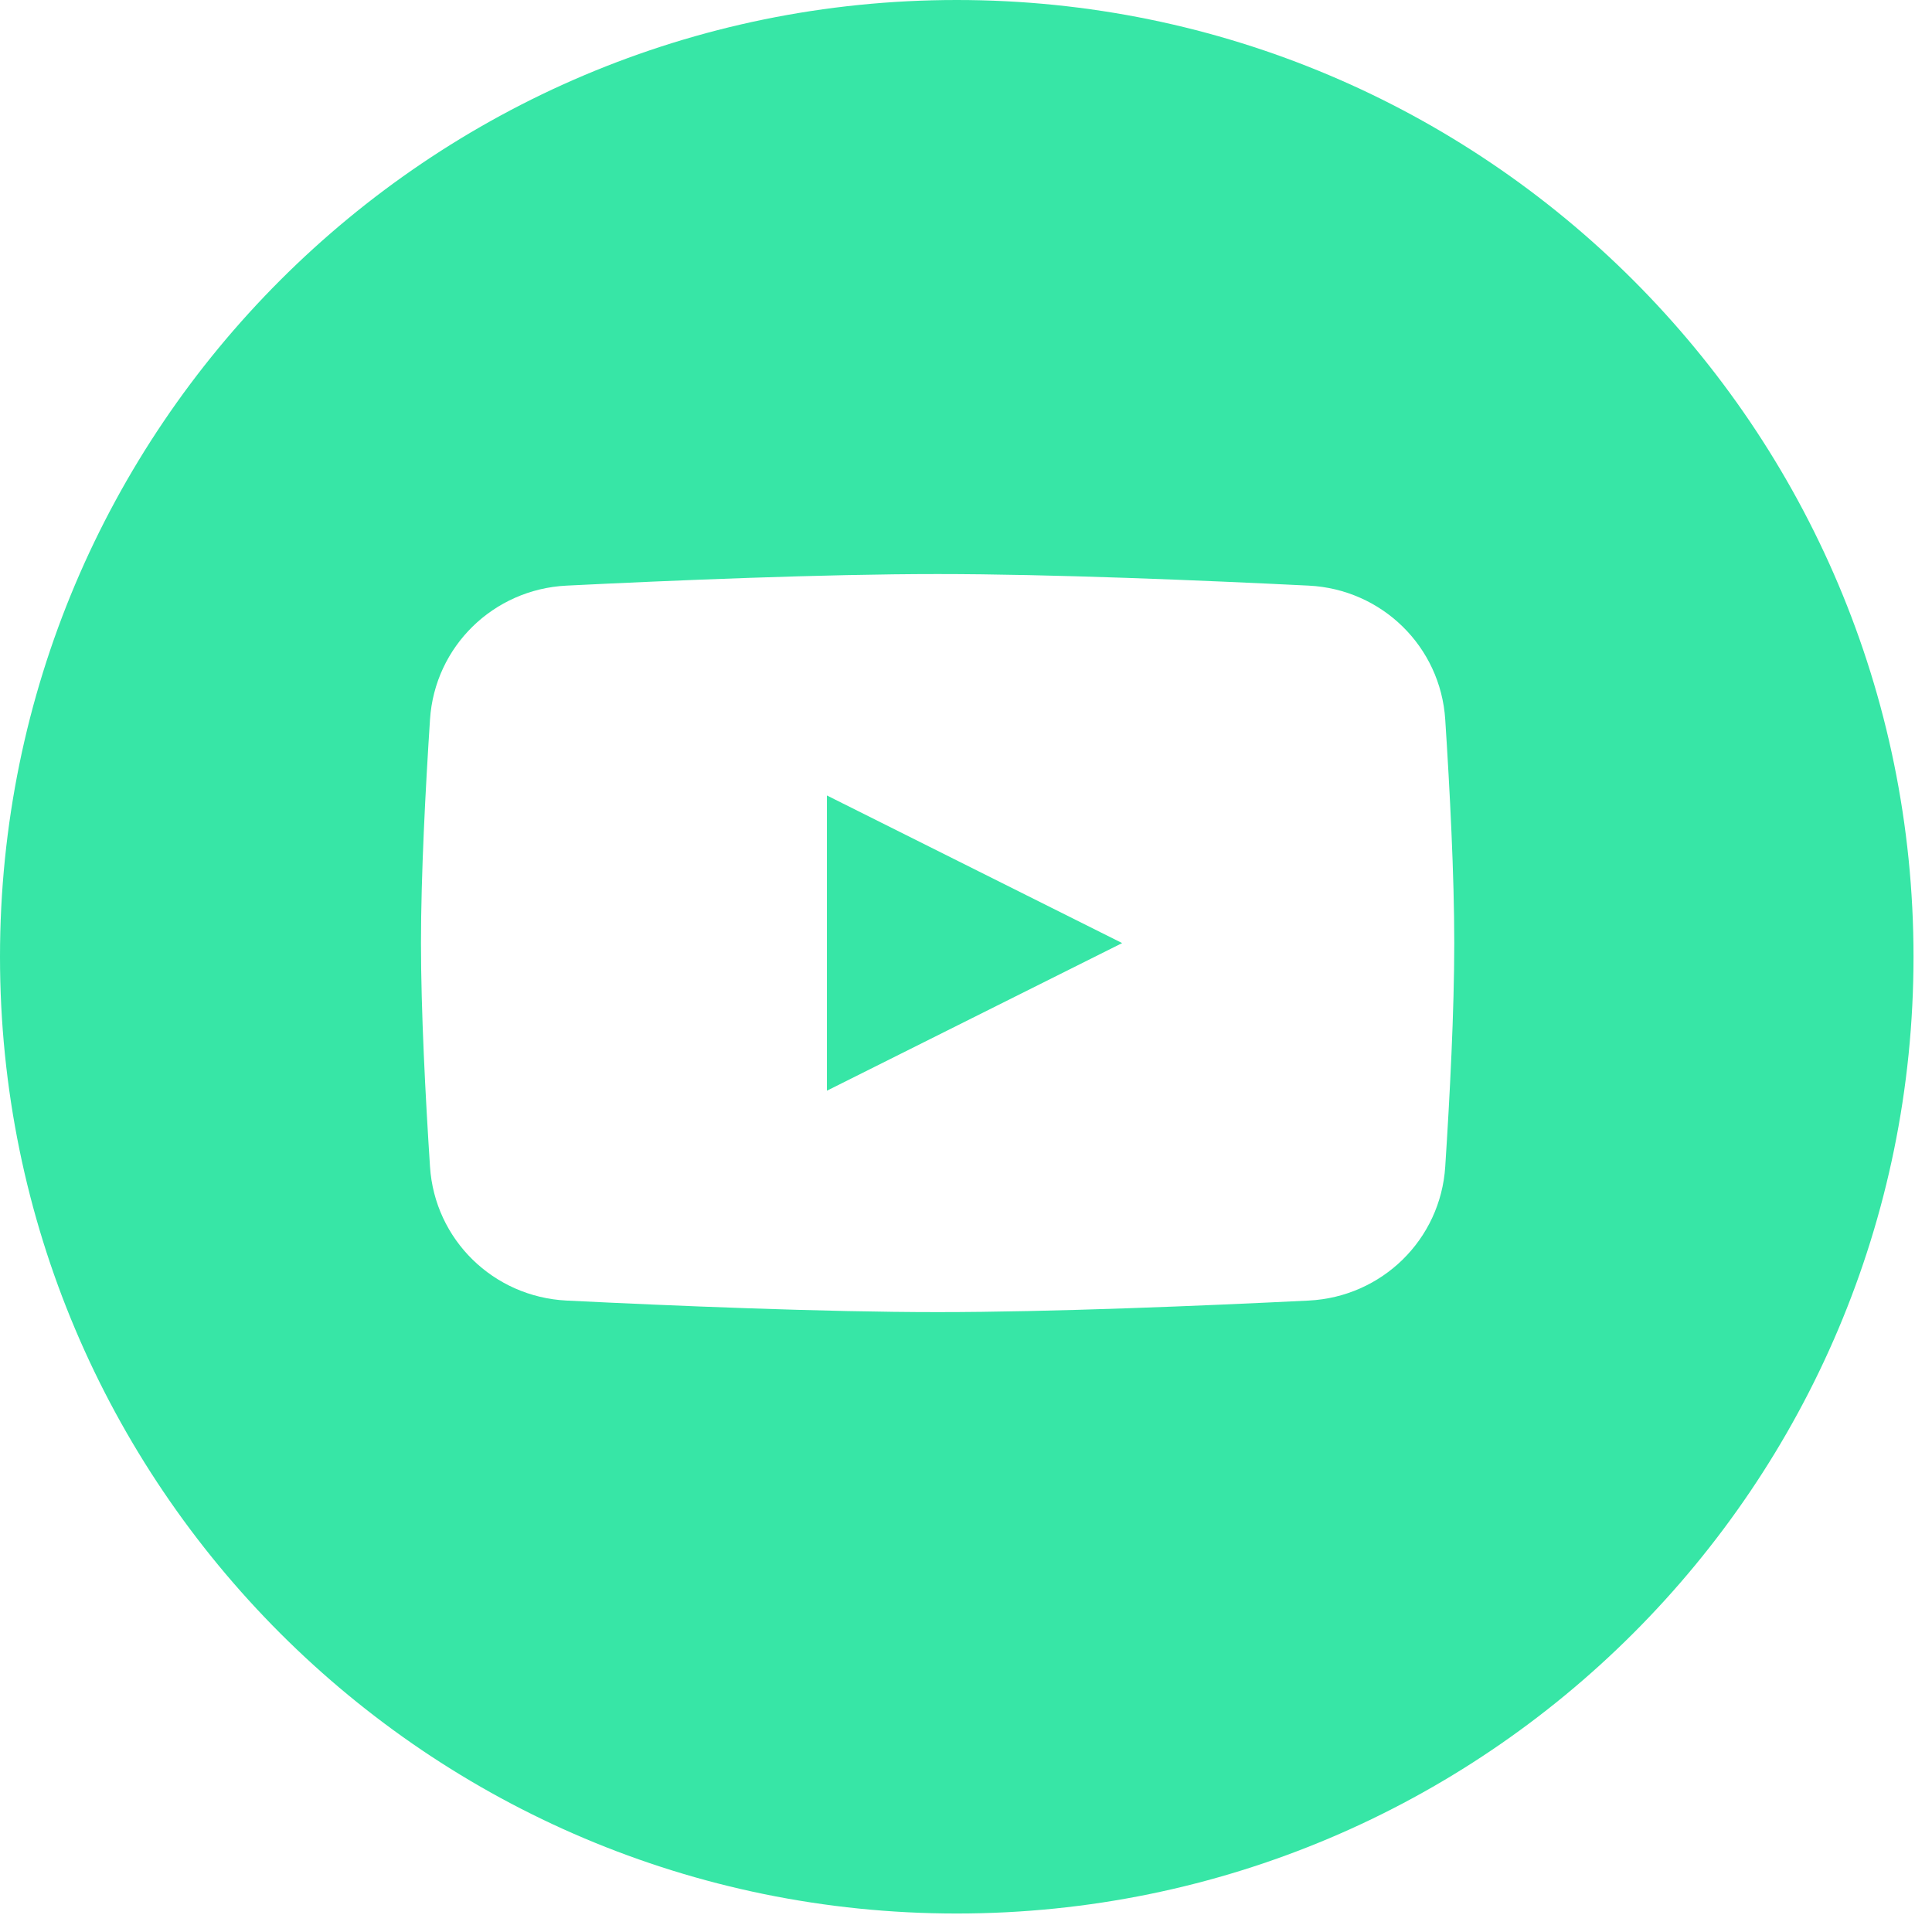 <?xml version="1.0" encoding="UTF-8"?> <svg xmlns="http://www.w3.org/2000/svg" width="95" height="95" viewBox="0 0 95 95" fill="none"> <path fill-rule="evenodd" clip-rule="evenodd" d="M47.045 94.091C73.028 94.091 94.091 73.028 94.091 47.045C94.091 21.063 73.028 0 47.045 0C21.063 0 0 21.063 0 47.045C0 73.028 21.063 94.091 47.045 94.091ZM21.144 35.379C21.377 31.788 24.264 28.974 27.858 28.796C33.062 28.538 40.5 28.227 46.105 28.227C51.709 28.227 59.147 28.538 64.351 28.796C67.945 28.974 70.832 31.788 71.065 35.379C71.289 38.819 71.509 43.052 71.509 46.373C71.509 49.695 71.289 53.928 71.065 57.368C70.832 60.959 67.945 63.773 64.351 63.951C59.147 64.209 51.709 64.519 46.105 64.519C40.5 64.519 33.062 64.209 27.858 63.951C24.264 63.773 21.377 60.959 21.144 57.368C20.92 53.928 20.7 49.695 20.7 46.373C20.7 43.052 20.92 38.819 21.144 35.379ZM40.661 53.632L55.178 46.373L40.661 39.115V53.632Z" fill="#37E6A6"></path> </svg> 